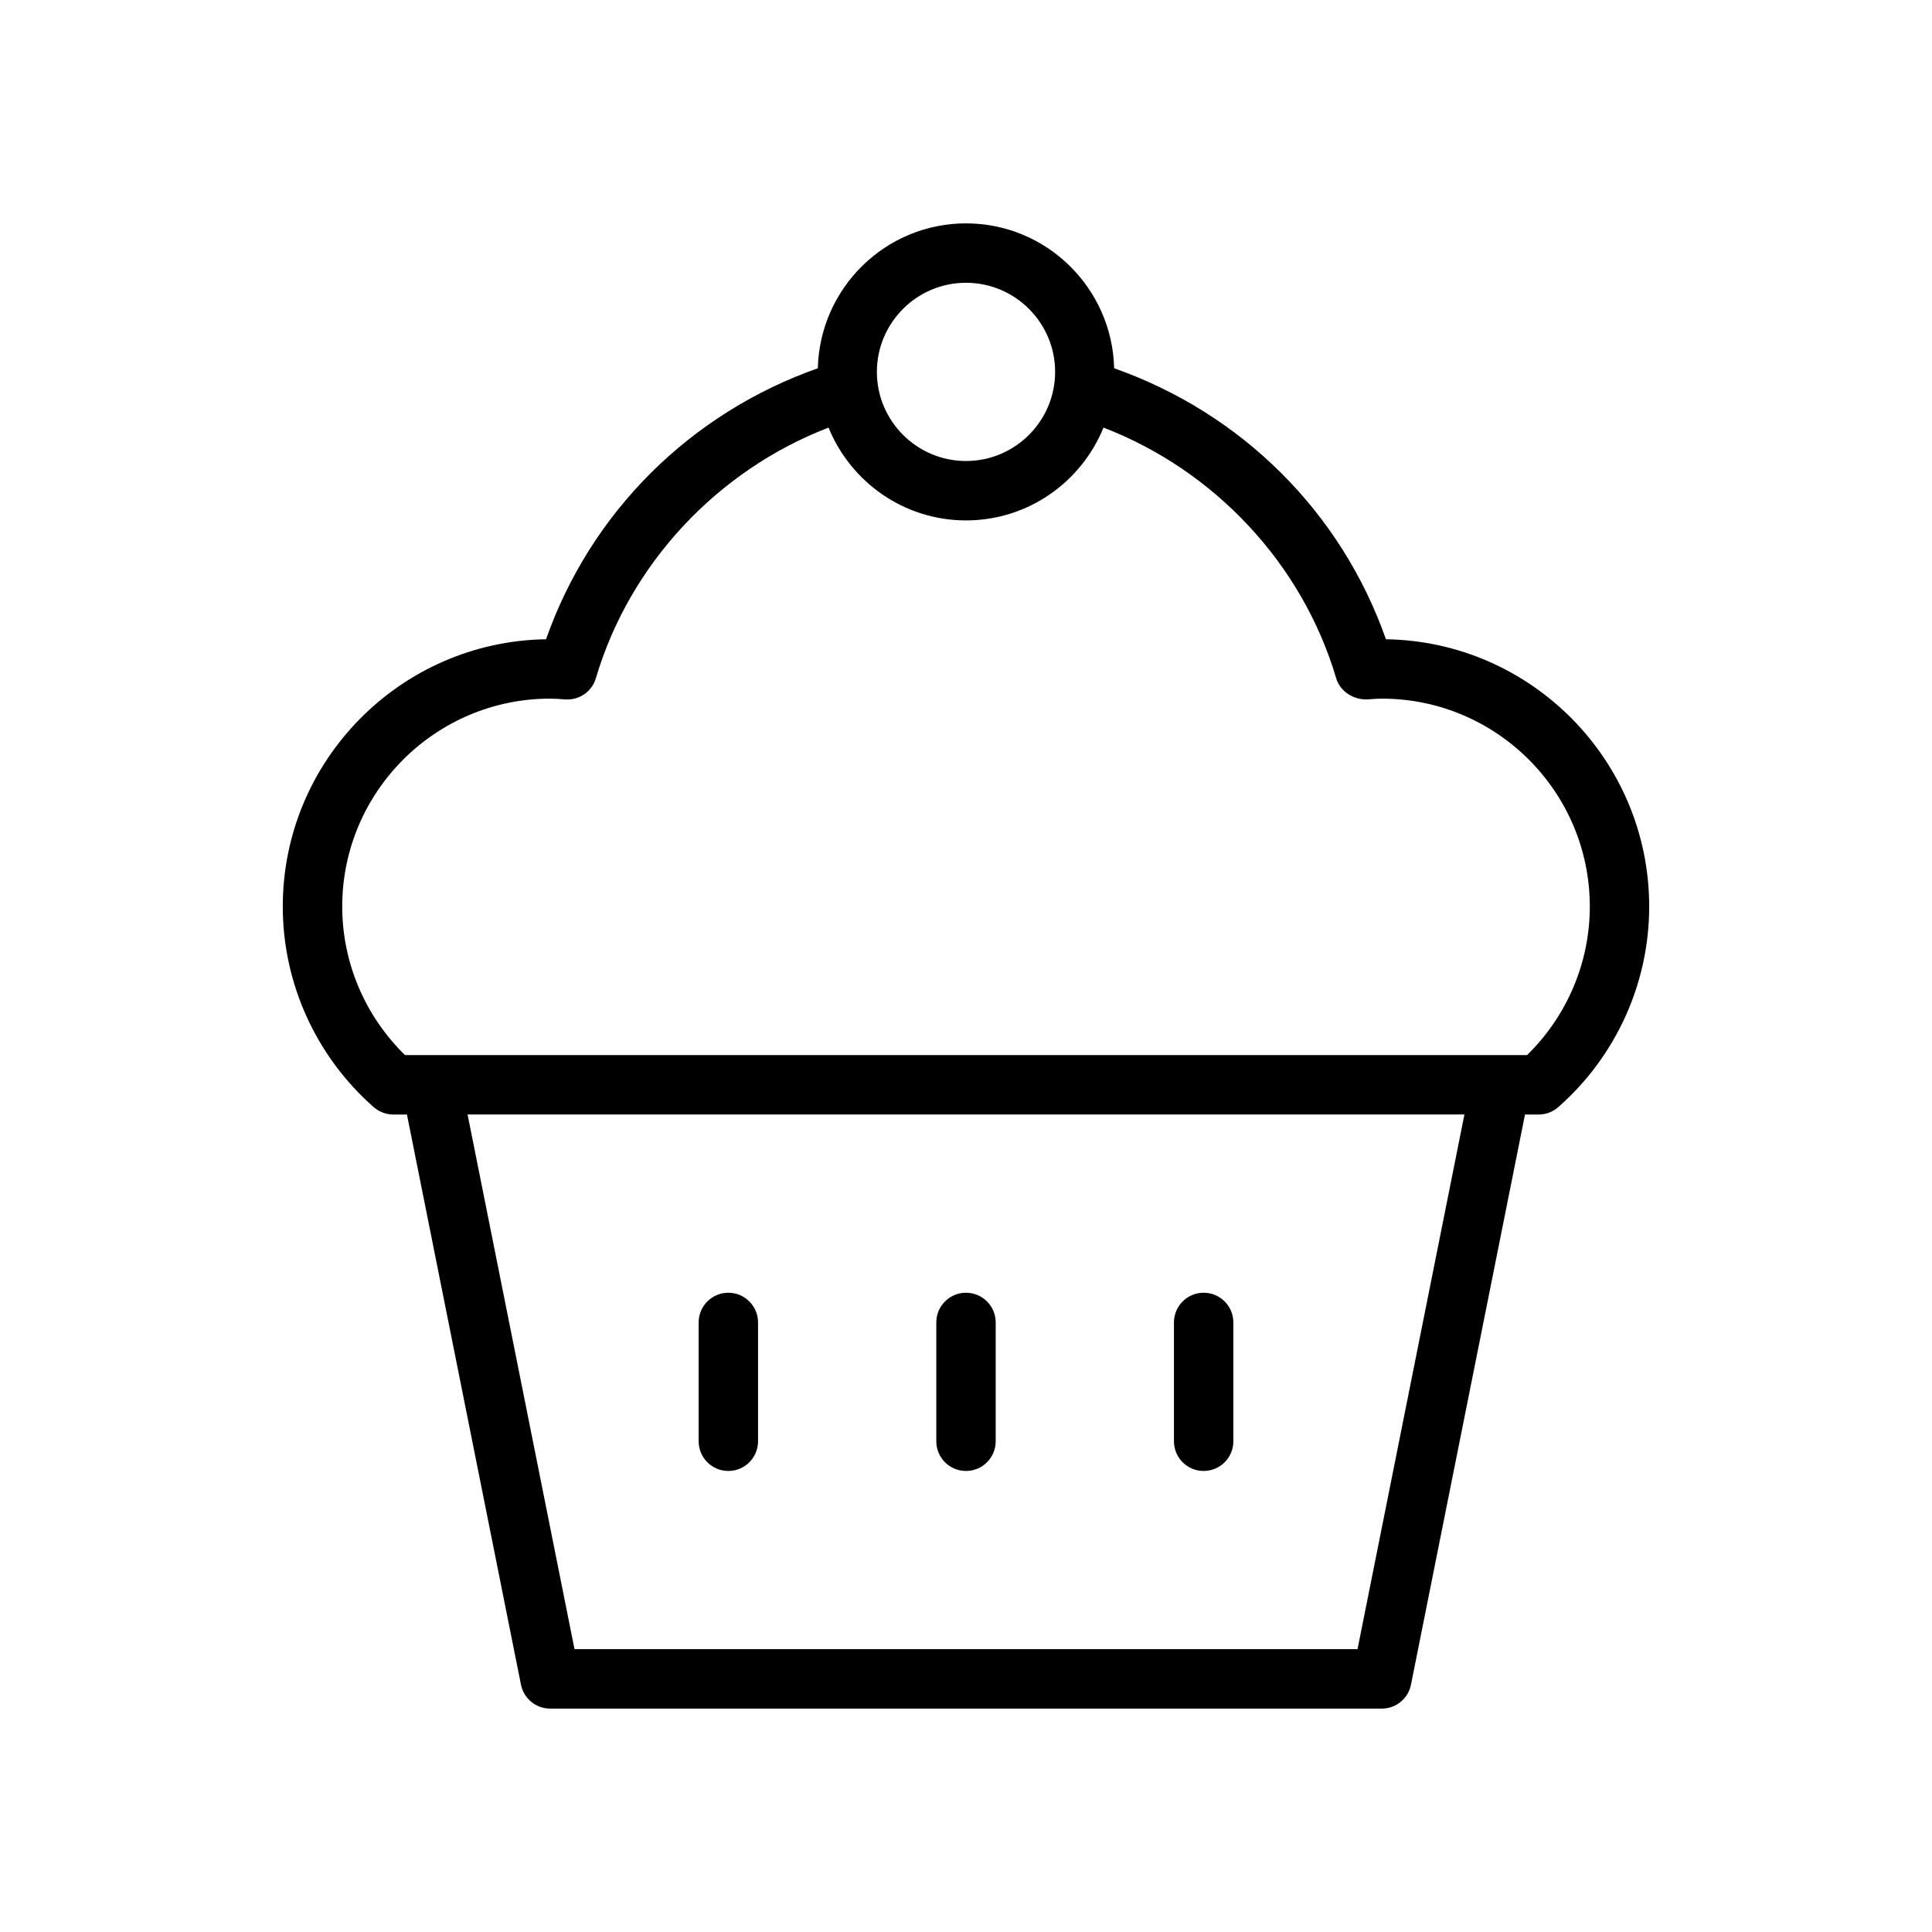<?xml version="1.0" encoding="UTF-8"?>
<!-- Uploaded to: ICON Repo, www.iconrepo.com, Generator: ICON Repo Mixer Tools -->
<svg fill="#000000" width="800px" height="800px" version="1.1" viewBox="144 144 512 512" xmlns="http://www.w3.org/2000/svg">
 <g>
  <path d="m337.02 533.82c4.344 0 7.871-3.519 7.871-7.871v-31.488c0-4.352-3.527-7.871-7.871-7.871s-7.871 3.519-7.871 7.871v31.488c-0.004 4.352 3.523 7.871 7.871 7.871z"/>
  <path d="m400 533.82c4.344 0 7.871-3.519 7.871-7.871v-31.488c0-4.352-3.527-7.871-7.871-7.871s-7.871 3.519-7.871 7.871v31.488c-0.004 4.352 3.523 7.871 7.871 7.871z"/>
  <path d="m462.98 533.82c4.352 0 7.871-3.519 7.871-7.871v-31.488c0-4.352-3.519-7.871-7.871-7.871-4.352 0-7.871 3.519-7.871 7.871v31.488c-0.004 4.352 3.516 7.871 7.871 7.871z"/>
  <path d="m511.29 313.41c-11.887-33.785-38.289-59.922-72.027-71.816-0.527-21.246-17.895-38.398-39.266-38.398s-38.738 17.152-39.266 38.398c-33.73 11.895-60.133 38.039-72.027 71.816-38.566 0.582-69.766 32.133-69.766 70.84 0 20.293 8.777 39.668 24.09 53.145 1.441 1.258 3.289 1.961 5.203 1.961h3.613l30.219 151.11c0.742 3.672 3.969 6.328 7.723 6.328h220.42c3.754 0 6.984-2.652 7.715-6.328l30.219-151.11h3.621c1.914 0 3.769-0.699 5.203-1.961 15.312-13.477 24.09-32.852 24.09-53.145 0-38.707-31.195-70.258-69.762-70.84zm-111.29-94.473c13.02 0 23.617 10.598 23.617 23.617 0 13.02-10.598 23.617-23.617 23.617s-23.617-10.598-23.617-23.617c0-13.02 10.594-23.617 23.617-23.617zm103.76 362.11h-207.51l-28.34-141.7h264.18zm44.926-157.44h-297.36c-10.605-10.359-16.633-24.543-16.633-39.359 0-30.387 24.719-55.105 55.105-55.105 1.18 0 2.34 0.086 4.008 0.211 3.731 0.234 7.062-2.078 8.109-5.621 8.98-30.395 32.293-55.113 61.66-66.418 5.859 14.402 19.953 24.598 36.43 24.598s30.574-10.195 36.434-24.594c29.371 11.297 52.68 36.023 61.66 66.418 1.047 3.551 4.754 5.91 8.621 5.582 1.152-0.078 2.32-0.176 3.492-0.176 30.379 0 55.105 24.719 55.105 55.105 0 14.816-6.031 29-16.629 39.359z"/>
 </g>
</svg>